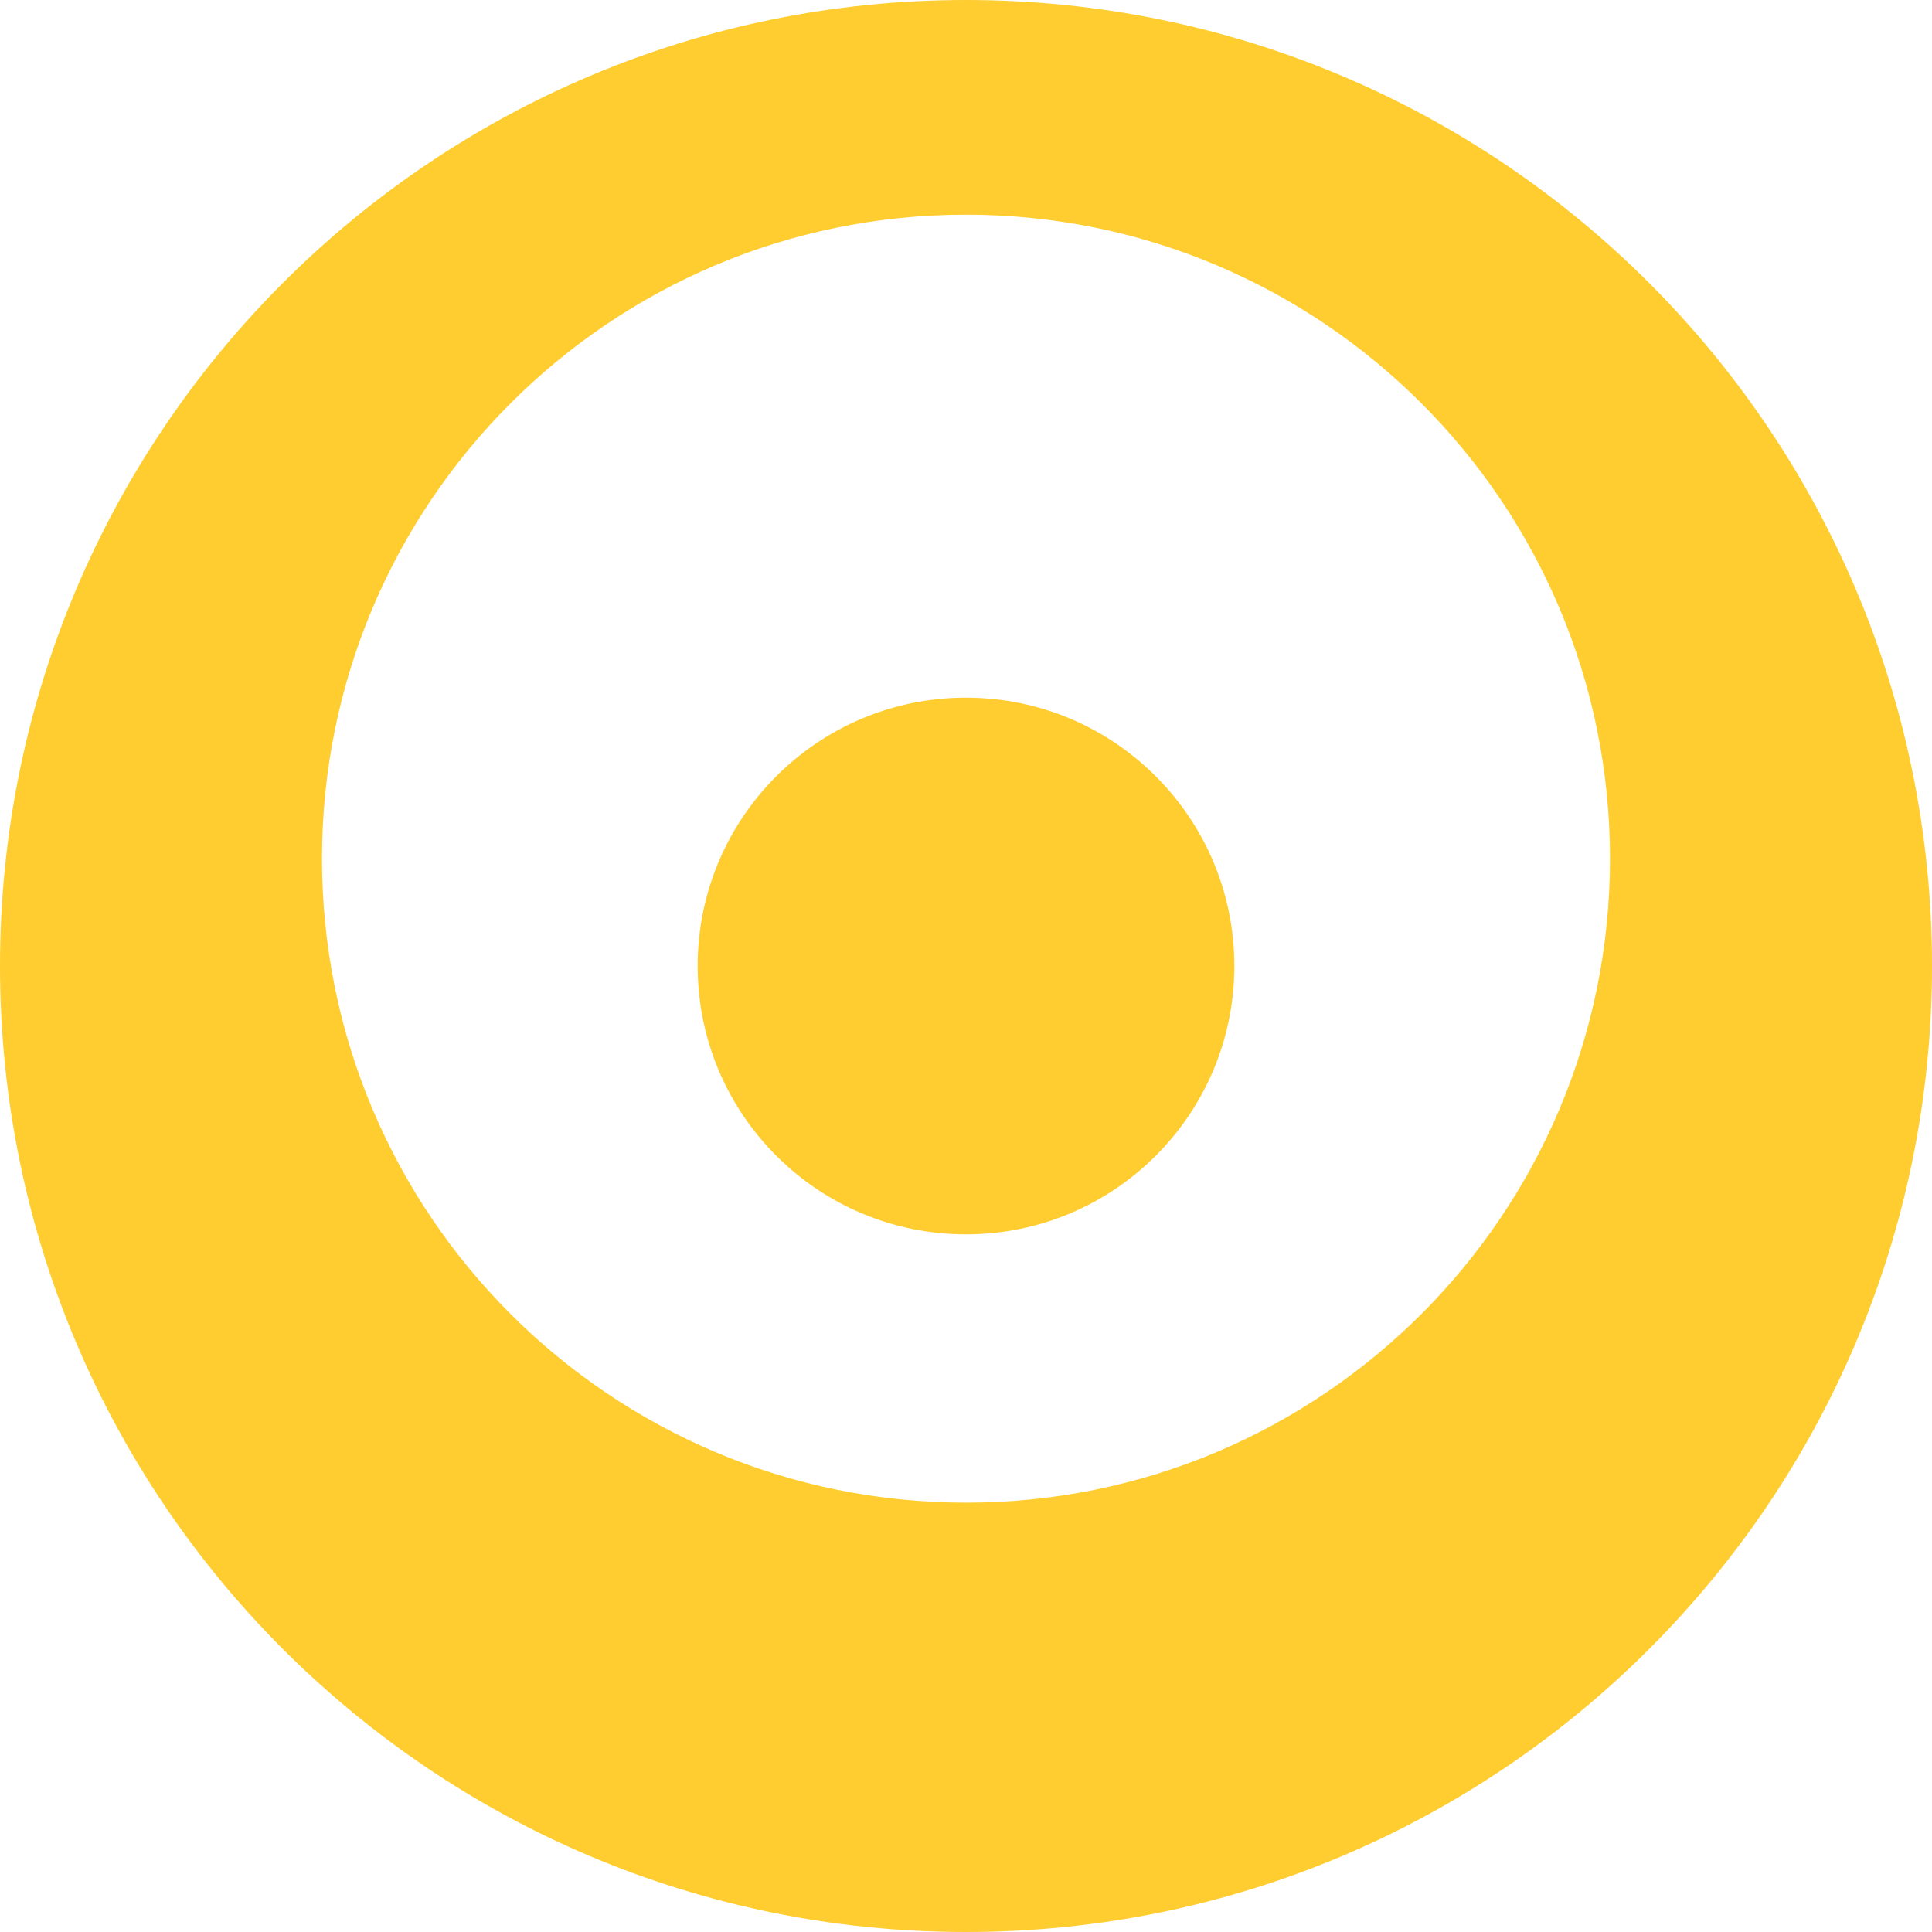 <svg fill="none" height="18" viewBox="0 0 18 18" width="18" xmlns="http://www.w3.org/2000/svg"><g fill="#ffcd2f"><path clip-rule="evenodd" d="m9 0c-4.971 0-9 4.029-9 9 0 4.971 4.029 9 9 9 4.971 0 9-4.029 9-9 0-4.971-4.029-9-9-9zm0 14c-3.314 0-6-2.686-6-6 0-3.314 2.686-6 6-6 3.314 0 6 2.686 6 6 0 3.314-2.686 6-6 6z" fill-rule="evenodd"/><circle cx="9" cy="9" r="2.5"/></g></svg>